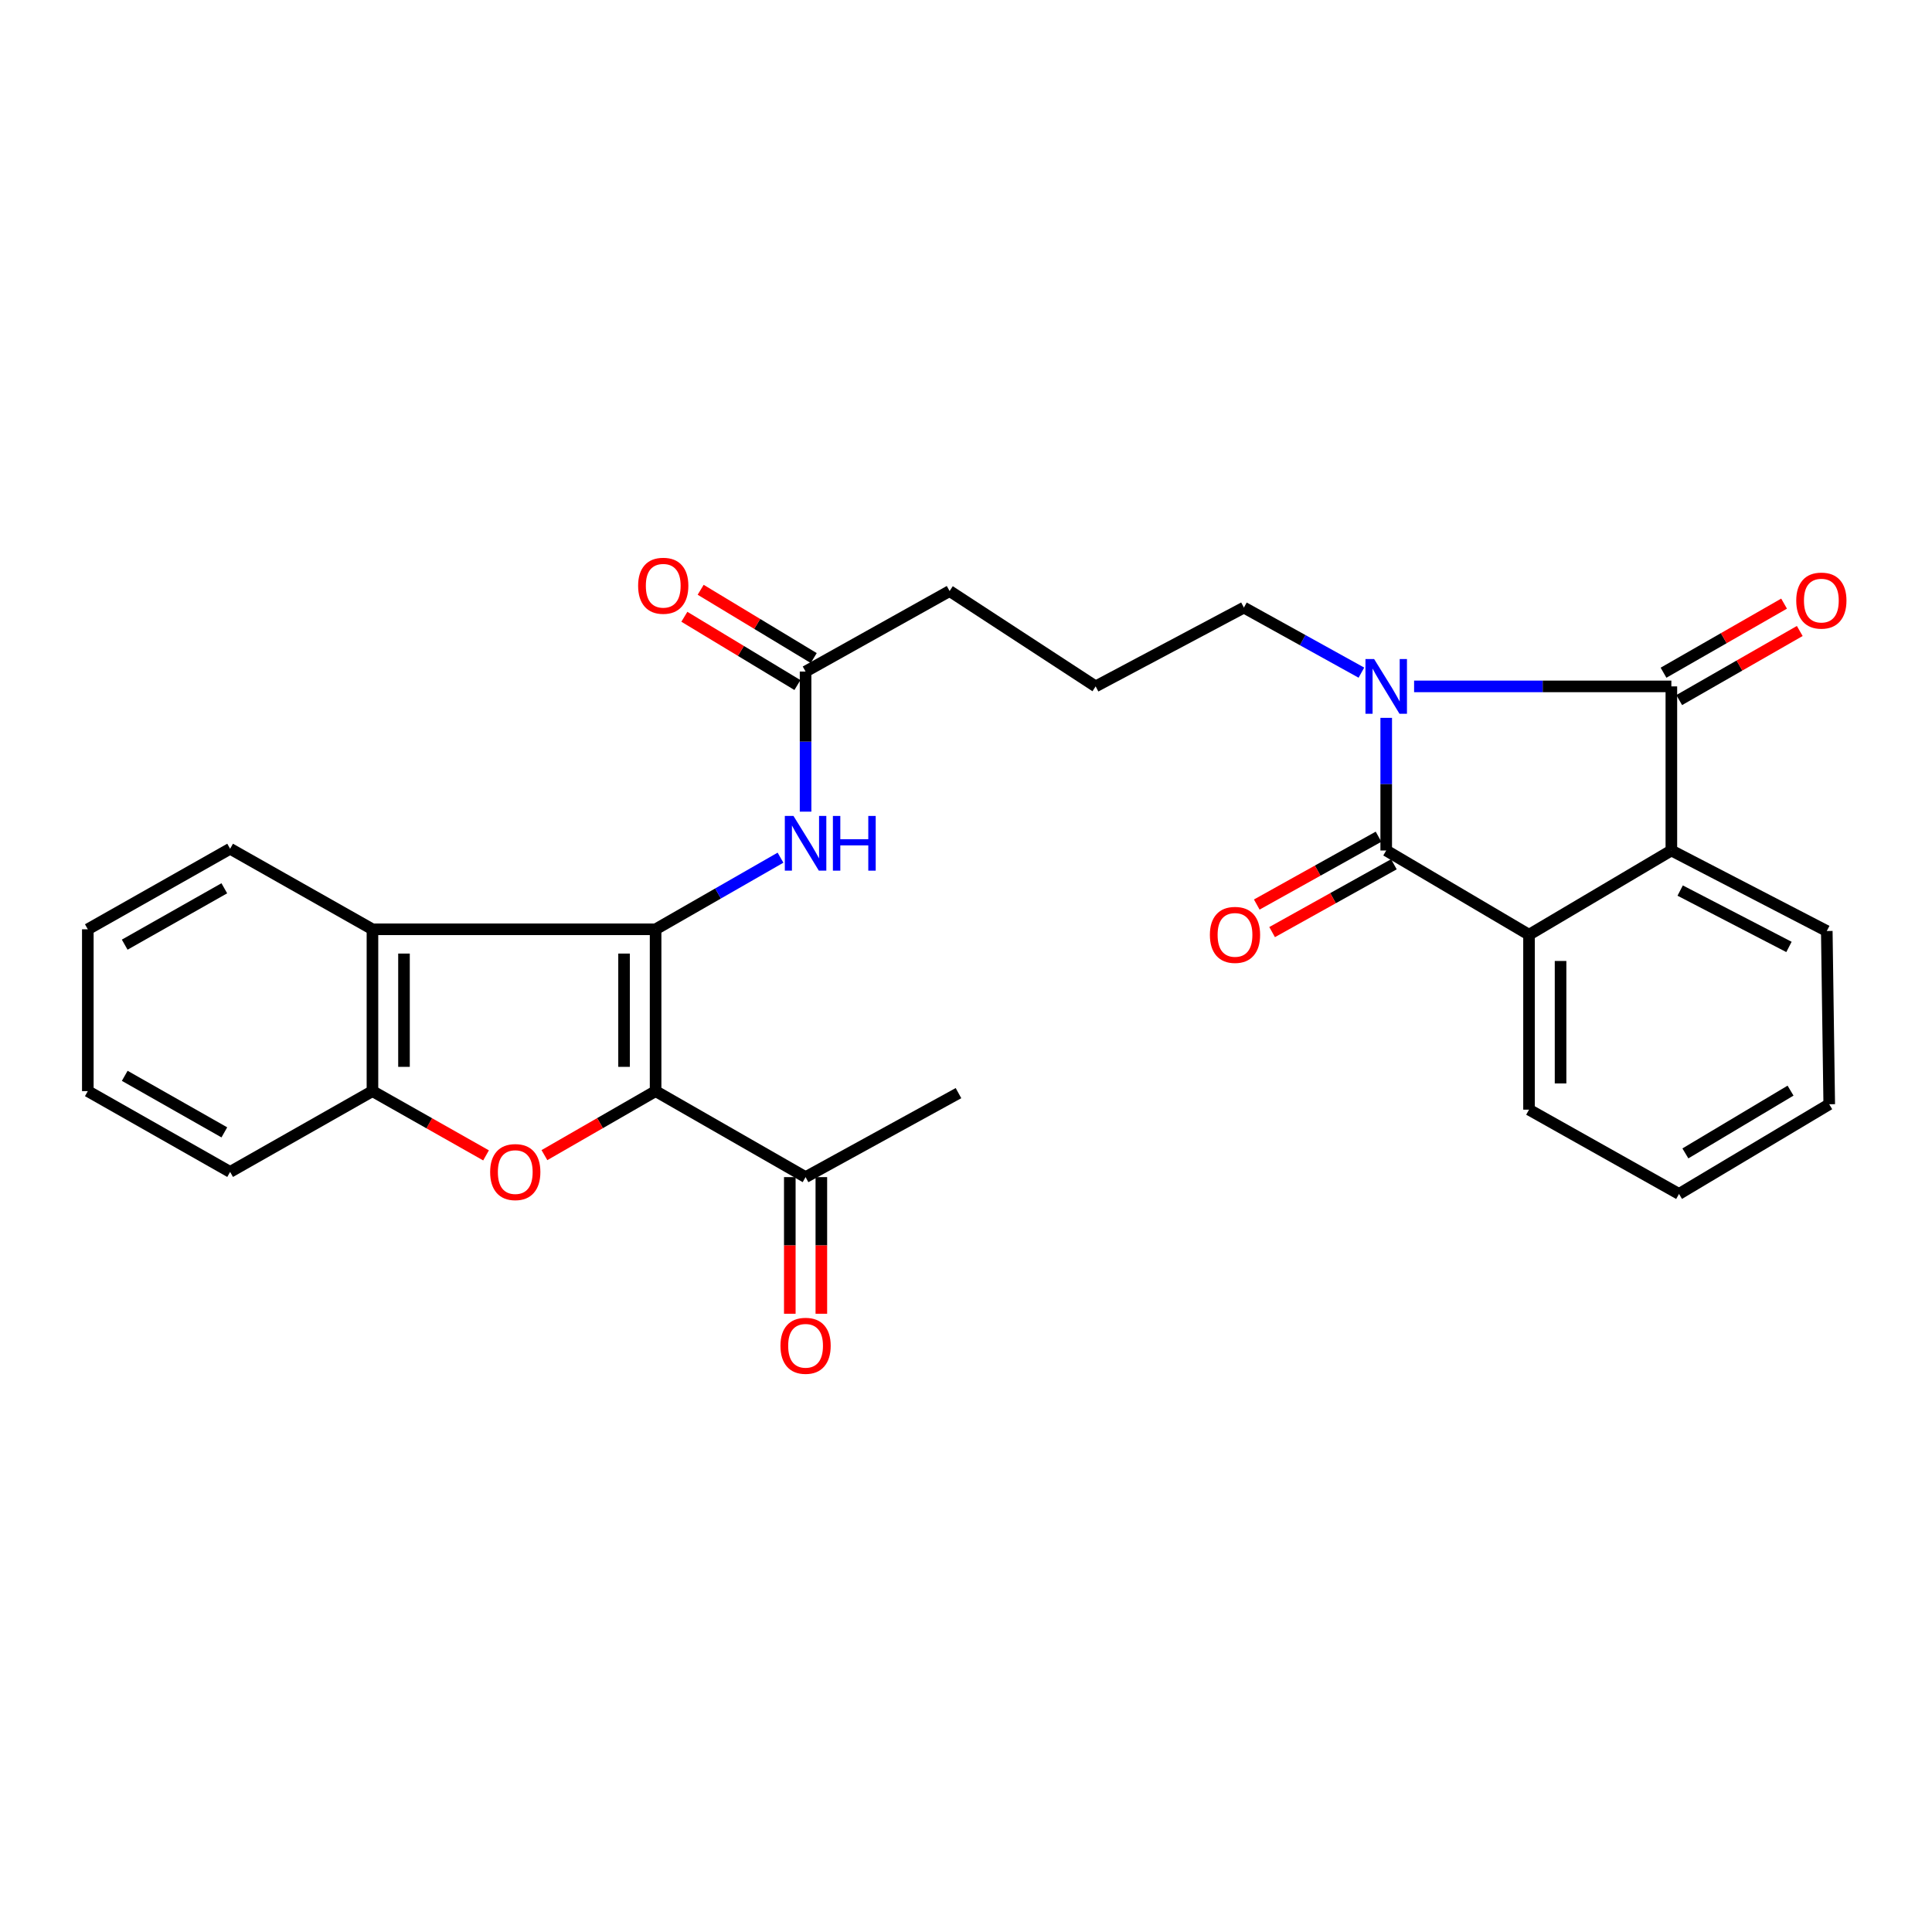 <?xml version='1.0' encoding='iso-8859-1'?>
<svg version='1.1' baseProfile='full'
              xmlns='http://www.w3.org/2000/svg'
                      xmlns:rdkit='http://www.rdkit.org/xml'
                      xmlns:xlink='http://www.w3.org/1999/xlink'
                  xml:space='preserve'
width='1000px' height='1000px' viewBox='0 0 1000 1000'>
<!-- END OF HEADER -->
<rect style='opacity:1.0;fill:#FFFFFF;stroke:none' width='1000' height='1000' x='0' y='0'> </rect>
<path class='bond-2' d='M 731.933,355.275 L 798.513,355.275' style='fill:none;fill-rule:evenodd;stroke:#0000FF;stroke-width:6px;stroke-linecap:butt;stroke-linejoin:miter;stroke-opacity:1' />
<path class='bond-2' d='M 798.513,355.275 L 865.093,355.275' style='fill:none;fill-rule:evenodd;stroke:#000000;stroke-width:6px;stroke-linecap:butt;stroke-linejoin:miter;stroke-opacity:1' />
<path class='bond-3' d='M 717.503,371.559 L 717.503,405.885' style='fill:none;fill-rule:evenodd;stroke:#0000FF;stroke-width:6px;stroke-linecap:butt;stroke-linejoin:miter;stroke-opacity:1' />
<path class='bond-3' d='M 717.503,405.885 L 717.503,440.211' style='fill:none;fill-rule:evenodd;stroke:#000000;stroke-width:6px;stroke-linecap:butt;stroke-linejoin:miter;stroke-opacity:1' />
<path class='bond-16' d='M 704.658,348.162 L 674.249,331.324' style='fill:none;fill-rule:evenodd;stroke:#0000FF;stroke-width:6px;stroke-linecap:butt;stroke-linejoin:miter;stroke-opacity:1' />
<path class='bond-16' d='M 674.249,331.324 L 643.84,314.485' style='fill:none;fill-rule:evenodd;stroke:#000000;stroke-width:6px;stroke-linecap:butt;stroke-linejoin:miter;stroke-opacity:1' />
<path class='bond-0' d='M 339.338,481.001 L 371.662,462.467' style='fill:none;fill-rule:evenodd;stroke:#000000;stroke-width:6px;stroke-linecap:butt;stroke-linejoin:miter;stroke-opacity:1' />
<path class='bond-0' d='M 371.662,462.467 L 403.987,443.933' style='fill:none;fill-rule:evenodd;stroke:#0000FF;stroke-width:6px;stroke-linecap:butt;stroke-linejoin:miter;stroke-opacity:1' />
<path class='bond-1' d='M 339.338,481.001 L 339.338,564.767' style='fill:none;fill-rule:evenodd;stroke:#000000;stroke-width:6px;stroke-linecap:butt;stroke-linejoin:miter;stroke-opacity:1' />
<path class='bond-1' d='M 323.014,493.566 L 323.014,552.202' style='fill:none;fill-rule:evenodd;stroke:#000000;stroke-width:6px;stroke-linecap:butt;stroke-linejoin:miter;stroke-opacity:1' />
<path class='bond-5' d='M 339.338,481.001 L 192.781,481.001' style='fill:none;fill-rule:evenodd;stroke:#000000;stroke-width:6px;stroke-linecap:butt;stroke-linejoin:miter;stroke-opacity:1' />
<path class='bond-4' d='M 339.338,564.767 L 310.566,581.329' style='fill:none;fill-rule:evenodd;stroke:#000000;stroke-width:6px;stroke-linecap:butt;stroke-linejoin:miter;stroke-opacity:1' />
<path class='bond-4' d='M 310.566,581.329 L 281.794,597.892' style='fill:none;fill-rule:evenodd;stroke:#FF0000;stroke-width:6px;stroke-linecap:butt;stroke-linejoin:miter;stroke-opacity:1' />
<path class='bond-10' d='M 339.338,564.767 L 416.964,609.275' style='fill:none;fill-rule:evenodd;stroke:#000000;stroke-width:6px;stroke-linecap:butt;stroke-linejoin:miter;stroke-opacity:1' />
<path class='bond-7' d='M 865.093,355.275 L 865.093,440.211' style='fill:none;fill-rule:evenodd;stroke:#000000;stroke-width:6px;stroke-linecap:butt;stroke-linejoin:miter;stroke-opacity:1' />
<path class='bond-12' d='M 869.151,362.357 L 900.35,344.477' style='fill:none;fill-rule:evenodd;stroke:#000000;stroke-width:6px;stroke-linecap:butt;stroke-linejoin:miter;stroke-opacity:1' />
<path class='bond-12' d='M 900.35,344.477 L 931.55,326.598' style='fill:none;fill-rule:evenodd;stroke:#FF0000;stroke-width:6px;stroke-linecap:butt;stroke-linejoin:miter;stroke-opacity:1' />
<path class='bond-12' d='M 861.035,348.194 L 892.234,330.315' style='fill:none;fill-rule:evenodd;stroke:#000000;stroke-width:6px;stroke-linecap:butt;stroke-linejoin:miter;stroke-opacity:1' />
<path class='bond-12' d='M 892.234,330.315 L 923.434,312.436' style='fill:none;fill-rule:evenodd;stroke:#FF0000;stroke-width:6px;stroke-linecap:butt;stroke-linejoin:miter;stroke-opacity:1' />
<path class='bond-6' d='M 717.503,440.211 L 791.421,483.812' style='fill:none;fill-rule:evenodd;stroke:#000000;stroke-width:6px;stroke-linecap:butt;stroke-linejoin:miter;stroke-opacity:1' />
<path class='bond-13' d='M 713.531,433.081 L 682.016,450.637' style='fill:none;fill-rule:evenodd;stroke:#000000;stroke-width:6px;stroke-linecap:butt;stroke-linejoin:miter;stroke-opacity:1' />
<path class='bond-13' d='M 682.016,450.637 L 650.501,468.193' style='fill:none;fill-rule:evenodd;stroke:#FF0000;stroke-width:6px;stroke-linecap:butt;stroke-linejoin:miter;stroke-opacity:1' />
<path class='bond-13' d='M 721.475,447.341 L 689.96,464.897' style='fill:none;fill-rule:evenodd;stroke:#000000;stroke-width:6px;stroke-linecap:butt;stroke-linejoin:miter;stroke-opacity:1' />
<path class='bond-13' d='M 689.96,464.897 L 658.445,482.453' style='fill:none;fill-rule:evenodd;stroke:#FF0000;stroke-width:6px;stroke-linecap:butt;stroke-linejoin:miter;stroke-opacity:1' />
<path class='bond-30' d='M 251.576,598.027 L 222.179,581.397' style='fill:none;fill-rule:evenodd;stroke:#FF0000;stroke-width:6px;stroke-linecap:butt;stroke-linejoin:miter;stroke-opacity:1' />
<path class='bond-30' d='M 222.179,581.397 L 192.781,564.767' style='fill:none;fill-rule:evenodd;stroke:#000000;stroke-width:6px;stroke-linecap:butt;stroke-linejoin:miter;stroke-opacity:1' />
<path class='bond-8' d='M 192.781,481.001 L 192.781,564.767' style='fill:none;fill-rule:evenodd;stroke:#000000;stroke-width:6px;stroke-linecap:butt;stroke-linejoin:miter;stroke-opacity:1' />
<path class='bond-8' d='M 209.105,493.566 L 209.105,552.202' style='fill:none;fill-rule:evenodd;stroke:#000000;stroke-width:6px;stroke-linecap:butt;stroke-linejoin:miter;stroke-opacity:1' />
<path class='bond-17' d='M 192.781,481.001 L 119.109,439.313' style='fill:none;fill-rule:evenodd;stroke:#000000;stroke-width:6px;stroke-linecap:butt;stroke-linejoin:miter;stroke-opacity:1' />
<path class='bond-18' d='M 791.421,483.812 L 791.421,574.361' style='fill:none;fill-rule:evenodd;stroke:#000000;stroke-width:6px;stroke-linecap:butt;stroke-linejoin:miter;stroke-opacity:1' />
<path class='bond-18' d='M 807.744,497.395 L 807.744,560.779' style='fill:none;fill-rule:evenodd;stroke:#000000;stroke-width:6px;stroke-linecap:butt;stroke-linejoin:miter;stroke-opacity:1' />
<path class='bond-28' d='M 791.421,483.812 L 865.093,440.211' style='fill:none;fill-rule:evenodd;stroke:#000000;stroke-width:6px;stroke-linecap:butt;stroke-linejoin:miter;stroke-opacity:1' />
<path class='bond-19' d='M 865.093,440.211 L 945.54,481.89' style='fill:none;fill-rule:evenodd;stroke:#000000;stroke-width:6px;stroke-linecap:butt;stroke-linejoin:miter;stroke-opacity:1' />
<path class='bond-19' d='M 869.651,460.956 L 925.964,490.132' style='fill:none;fill-rule:evenodd;stroke:#000000;stroke-width:6px;stroke-linecap:butt;stroke-linejoin:miter;stroke-opacity:1' />
<path class='bond-20' d='M 192.781,564.767 L 119.109,606.582' style='fill:none;fill-rule:evenodd;stroke:#000000;stroke-width:6px;stroke-linecap:butt;stroke-linejoin:miter;stroke-opacity:1' />
<path class='bond-9' d='M 416.964,420.11 L 416.964,383.852' style='fill:none;fill-rule:evenodd;stroke:#0000FF;stroke-width:6px;stroke-linecap:butt;stroke-linejoin:miter;stroke-opacity:1' />
<path class='bond-9' d='M 416.964,383.852 L 416.964,347.594' style='fill:none;fill-rule:evenodd;stroke:#000000;stroke-width:6px;stroke-linecap:butt;stroke-linejoin:miter;stroke-opacity:1' />
<path class='bond-15' d='M 408.802,609.275 L 408.802,644.635' style='fill:none;fill-rule:evenodd;stroke:#000000;stroke-width:6px;stroke-linecap:butt;stroke-linejoin:miter;stroke-opacity:1' />
<path class='bond-15' d='M 408.802,644.635 L 408.802,679.995' style='fill:none;fill-rule:evenodd;stroke:#FF0000;stroke-width:6px;stroke-linecap:butt;stroke-linejoin:miter;stroke-opacity:1' />
<path class='bond-15' d='M 425.126,609.275 L 425.126,644.635' style='fill:none;fill-rule:evenodd;stroke:#000000;stroke-width:6px;stroke-linecap:butt;stroke-linejoin:miter;stroke-opacity:1' />
<path class='bond-15' d='M 425.126,644.635 L 425.126,679.995' style='fill:none;fill-rule:evenodd;stroke:#FF0000;stroke-width:6px;stroke-linecap:butt;stroke-linejoin:miter;stroke-opacity:1' />
<path class='bond-23' d='M 416.964,609.275 L 496.114,565.801' style='fill:none;fill-rule:evenodd;stroke:#000000;stroke-width:6px;stroke-linecap:butt;stroke-linejoin:miter;stroke-opacity:1' />
<path class='bond-11' d='M 416.964,347.594 L 491.516,305.924' style='fill:none;fill-rule:evenodd;stroke:#000000;stroke-width:6px;stroke-linecap:butt;stroke-linejoin:miter;stroke-opacity:1' />
<path class='bond-14' d='M 421.183,340.608 L 391.923,322.938' style='fill:none;fill-rule:evenodd;stroke:#000000;stroke-width:6px;stroke-linecap:butt;stroke-linejoin:miter;stroke-opacity:1' />
<path class='bond-14' d='M 391.923,322.938 L 362.662,305.268' style='fill:none;fill-rule:evenodd;stroke:#FF0000;stroke-width:6px;stroke-linecap:butt;stroke-linejoin:miter;stroke-opacity:1' />
<path class='bond-14' d='M 412.745,354.581 L 383.484,336.911' style='fill:none;fill-rule:evenodd;stroke:#000000;stroke-width:6px;stroke-linecap:butt;stroke-linejoin:miter;stroke-opacity:1' />
<path class='bond-14' d='M 383.484,336.911 L 354.224,319.241' style='fill:none;fill-rule:evenodd;stroke:#FF0000;stroke-width:6px;stroke-linecap:butt;stroke-linejoin:miter;stroke-opacity:1' />
<path class='bond-21' d='M 643.84,314.485 L 567.102,355.275' style='fill:none;fill-rule:evenodd;stroke:#000000;stroke-width:6px;stroke-linecap:butt;stroke-linejoin:miter;stroke-opacity:1' />
<path class='bond-24' d='M 119.109,439.313 L 45.455,481.001' style='fill:none;fill-rule:evenodd;stroke:#000000;stroke-width:6px;stroke-linecap:butt;stroke-linejoin:miter;stroke-opacity:1' />
<path class='bond-24' d='M 116.101,459.772 L 64.543,488.954' style='fill:none;fill-rule:evenodd;stroke:#000000;stroke-width:6px;stroke-linecap:butt;stroke-linejoin:miter;stroke-opacity:1' />
<path class='bond-25' d='M 791.421,574.361 L 869.056,617.981' style='fill:none;fill-rule:evenodd;stroke:#000000;stroke-width:6px;stroke-linecap:butt;stroke-linejoin:miter;stroke-opacity:1' />
<path class='bond-26' d='M 945.54,481.89 L 946.809,571.559' style='fill:none;fill-rule:evenodd;stroke:#000000;stroke-width:6px;stroke-linecap:butt;stroke-linejoin:miter;stroke-opacity:1' />
<path class='bond-31' d='M 119.109,606.582 L 45.455,564.767' style='fill:none;fill-rule:evenodd;stroke:#000000;stroke-width:6px;stroke-linecap:butt;stroke-linejoin:miter;stroke-opacity:1' />
<path class='bond-31' d='M 116.12,586.114 L 64.562,556.844' style='fill:none;fill-rule:evenodd;stroke:#000000;stroke-width:6px;stroke-linecap:butt;stroke-linejoin:miter;stroke-opacity:1' />
<path class='bond-22' d='M 567.102,355.275 L 491.516,305.924' style='fill:none;fill-rule:evenodd;stroke:#000000;stroke-width:6px;stroke-linecap:butt;stroke-linejoin:miter;stroke-opacity:1' />
<path class='bond-27' d='M 45.455,481.001 L 45.455,564.767' style='fill:none;fill-rule:evenodd;stroke:#000000;stroke-width:6px;stroke-linecap:butt;stroke-linejoin:miter;stroke-opacity:1' />
<path class='bond-29' d='M 869.056,617.981 L 946.809,571.559' style='fill:none;fill-rule:evenodd;stroke:#000000;stroke-width:6px;stroke-linecap:butt;stroke-linejoin:miter;stroke-opacity:1' />
<path class='bond-29' d='M 872.351,597.002 L 926.779,564.507' style='fill:none;fill-rule:evenodd;stroke:#000000;stroke-width:6px;stroke-linecap:butt;stroke-linejoin:miter;stroke-opacity:1' />
<path  class='atom-0' d='M 711.243 341.115
L 720.523 356.115
Q 721.443 357.595, 722.923 360.275
Q 724.403 362.955, 724.483 363.115
L 724.483 341.115
L 728.243 341.115
L 728.243 369.435
L 724.363 369.435
L 714.403 353.035
Q 713.243 351.115, 712.003 348.915
Q 710.803 346.715, 710.443 346.035
L 710.443 369.435
L 706.763 369.435
L 706.763 341.115
L 711.243 341.115
' fill='#0000FF'/>
<path  class='atom-5' d='M 253.699 606.662
Q 253.699 599.862, 257.059 596.062
Q 260.419 592.262, 266.699 592.262
Q 272.979 592.262, 276.339 596.062
Q 279.699 599.862, 279.699 606.662
Q 279.699 613.542, 276.299 617.462
Q 272.899 621.342, 266.699 621.342
Q 260.459 621.342, 257.059 617.462
Q 253.699 613.582, 253.699 606.662
M 266.699 618.142
Q 271.019 618.142, 273.339 615.262
Q 275.699 612.342, 275.699 606.662
Q 275.699 601.102, 273.339 598.302
Q 271.019 595.462, 266.699 595.462
Q 262.379 595.462, 260.019 598.262
Q 257.699 601.062, 257.699 606.662
Q 257.699 612.382, 260.019 615.262
Q 262.379 618.142, 266.699 618.142
' fill='#FF0000'/>
<path  class='atom-10' d='M 410.704 422.333
L 419.984 437.333
Q 420.904 438.813, 422.384 441.493
Q 423.864 444.173, 423.944 444.333
L 423.944 422.333
L 427.704 422.333
L 427.704 450.653
L 423.824 450.653
L 413.864 434.253
Q 412.704 432.333, 411.464 430.133
Q 410.264 427.933, 409.904 427.253
L 409.904 450.653
L 406.224 450.653
L 406.224 422.333
L 410.704 422.333
' fill='#0000FF'/>
<path  class='atom-10' d='M 431.104 422.333
L 434.944 422.333
L 434.944 434.373
L 449.424 434.373
L 449.424 422.333
L 453.264 422.333
L 453.264 450.653
L 449.424 450.653
L 449.424 437.573
L 434.944 437.573
L 434.944 450.653
L 431.104 450.653
L 431.104 422.333
' fill='#0000FF'/>
<path  class='atom-13' d='M 929.729 310.865
Q 929.729 304.065, 933.089 300.265
Q 936.449 296.465, 942.729 296.465
Q 949.009 296.465, 952.369 300.265
Q 955.729 304.065, 955.729 310.865
Q 955.729 317.745, 952.329 321.665
Q 948.929 325.545, 942.729 325.545
Q 936.489 325.545, 933.089 321.665
Q 929.729 317.785, 929.729 310.865
M 942.729 322.345
Q 947.049 322.345, 949.369 319.465
Q 951.729 316.545, 951.729 310.865
Q 951.729 305.305, 949.369 302.505
Q 947.049 299.665, 942.729 299.665
Q 938.409 299.665, 936.049 302.465
Q 933.729 305.265, 933.729 310.865
Q 933.729 316.585, 936.049 319.465
Q 938.409 322.345, 942.729 322.345
' fill='#FF0000'/>
<path  class='atom-14' d='M 626.233 483.892
Q 626.233 477.092, 629.593 473.292
Q 632.953 469.492, 639.233 469.492
Q 645.513 469.492, 648.873 473.292
Q 652.233 477.092, 652.233 483.892
Q 652.233 490.772, 648.833 494.692
Q 645.433 498.572, 639.233 498.572
Q 632.993 498.572, 629.593 494.692
Q 626.233 490.812, 626.233 483.892
M 639.233 495.372
Q 643.553 495.372, 645.873 492.492
Q 648.233 489.572, 648.233 483.892
Q 648.233 478.332, 645.873 475.532
Q 643.553 472.692, 639.233 472.692
Q 634.913 472.692, 632.553 475.492
Q 630.233 478.292, 630.233 483.892
Q 630.233 489.612, 632.553 492.492
Q 634.913 495.372, 639.233 495.372
' fill='#FF0000'/>
<path  class='atom-15' d='M 330.291 303.184
Q 330.291 296.384, 333.651 292.584
Q 337.011 288.784, 343.291 288.784
Q 349.571 288.784, 352.931 292.584
Q 356.291 296.384, 356.291 303.184
Q 356.291 310.064, 352.891 313.984
Q 349.491 317.864, 343.291 317.864
Q 337.051 317.864, 333.651 313.984
Q 330.291 310.104, 330.291 303.184
M 343.291 314.664
Q 347.611 314.664, 349.931 311.784
Q 352.291 308.864, 352.291 303.184
Q 352.291 297.624, 349.931 294.824
Q 347.611 291.984, 343.291 291.984
Q 338.971 291.984, 336.611 294.784
Q 334.291 297.584, 334.291 303.184
Q 334.291 308.904, 336.611 311.784
Q 338.971 314.664, 343.291 314.664
' fill='#FF0000'/>
<path  class='atom-16' d='M 403.964 696.576
Q 403.964 689.776, 407.324 685.976
Q 410.684 682.176, 416.964 682.176
Q 423.244 682.176, 426.604 685.976
Q 429.964 689.776, 429.964 696.576
Q 429.964 703.456, 426.564 707.376
Q 423.164 711.256, 416.964 711.256
Q 410.724 711.256, 407.324 707.376
Q 403.964 703.496, 403.964 696.576
M 416.964 708.056
Q 421.284 708.056, 423.604 705.176
Q 425.964 702.256, 425.964 696.576
Q 425.964 691.016, 423.604 688.216
Q 421.284 685.376, 416.964 685.376
Q 412.644 685.376, 410.284 688.176
Q 407.964 690.976, 407.964 696.576
Q 407.964 702.296, 410.284 705.176
Q 412.644 708.056, 416.964 708.056
' fill='#FF0000'/>
</svg>

